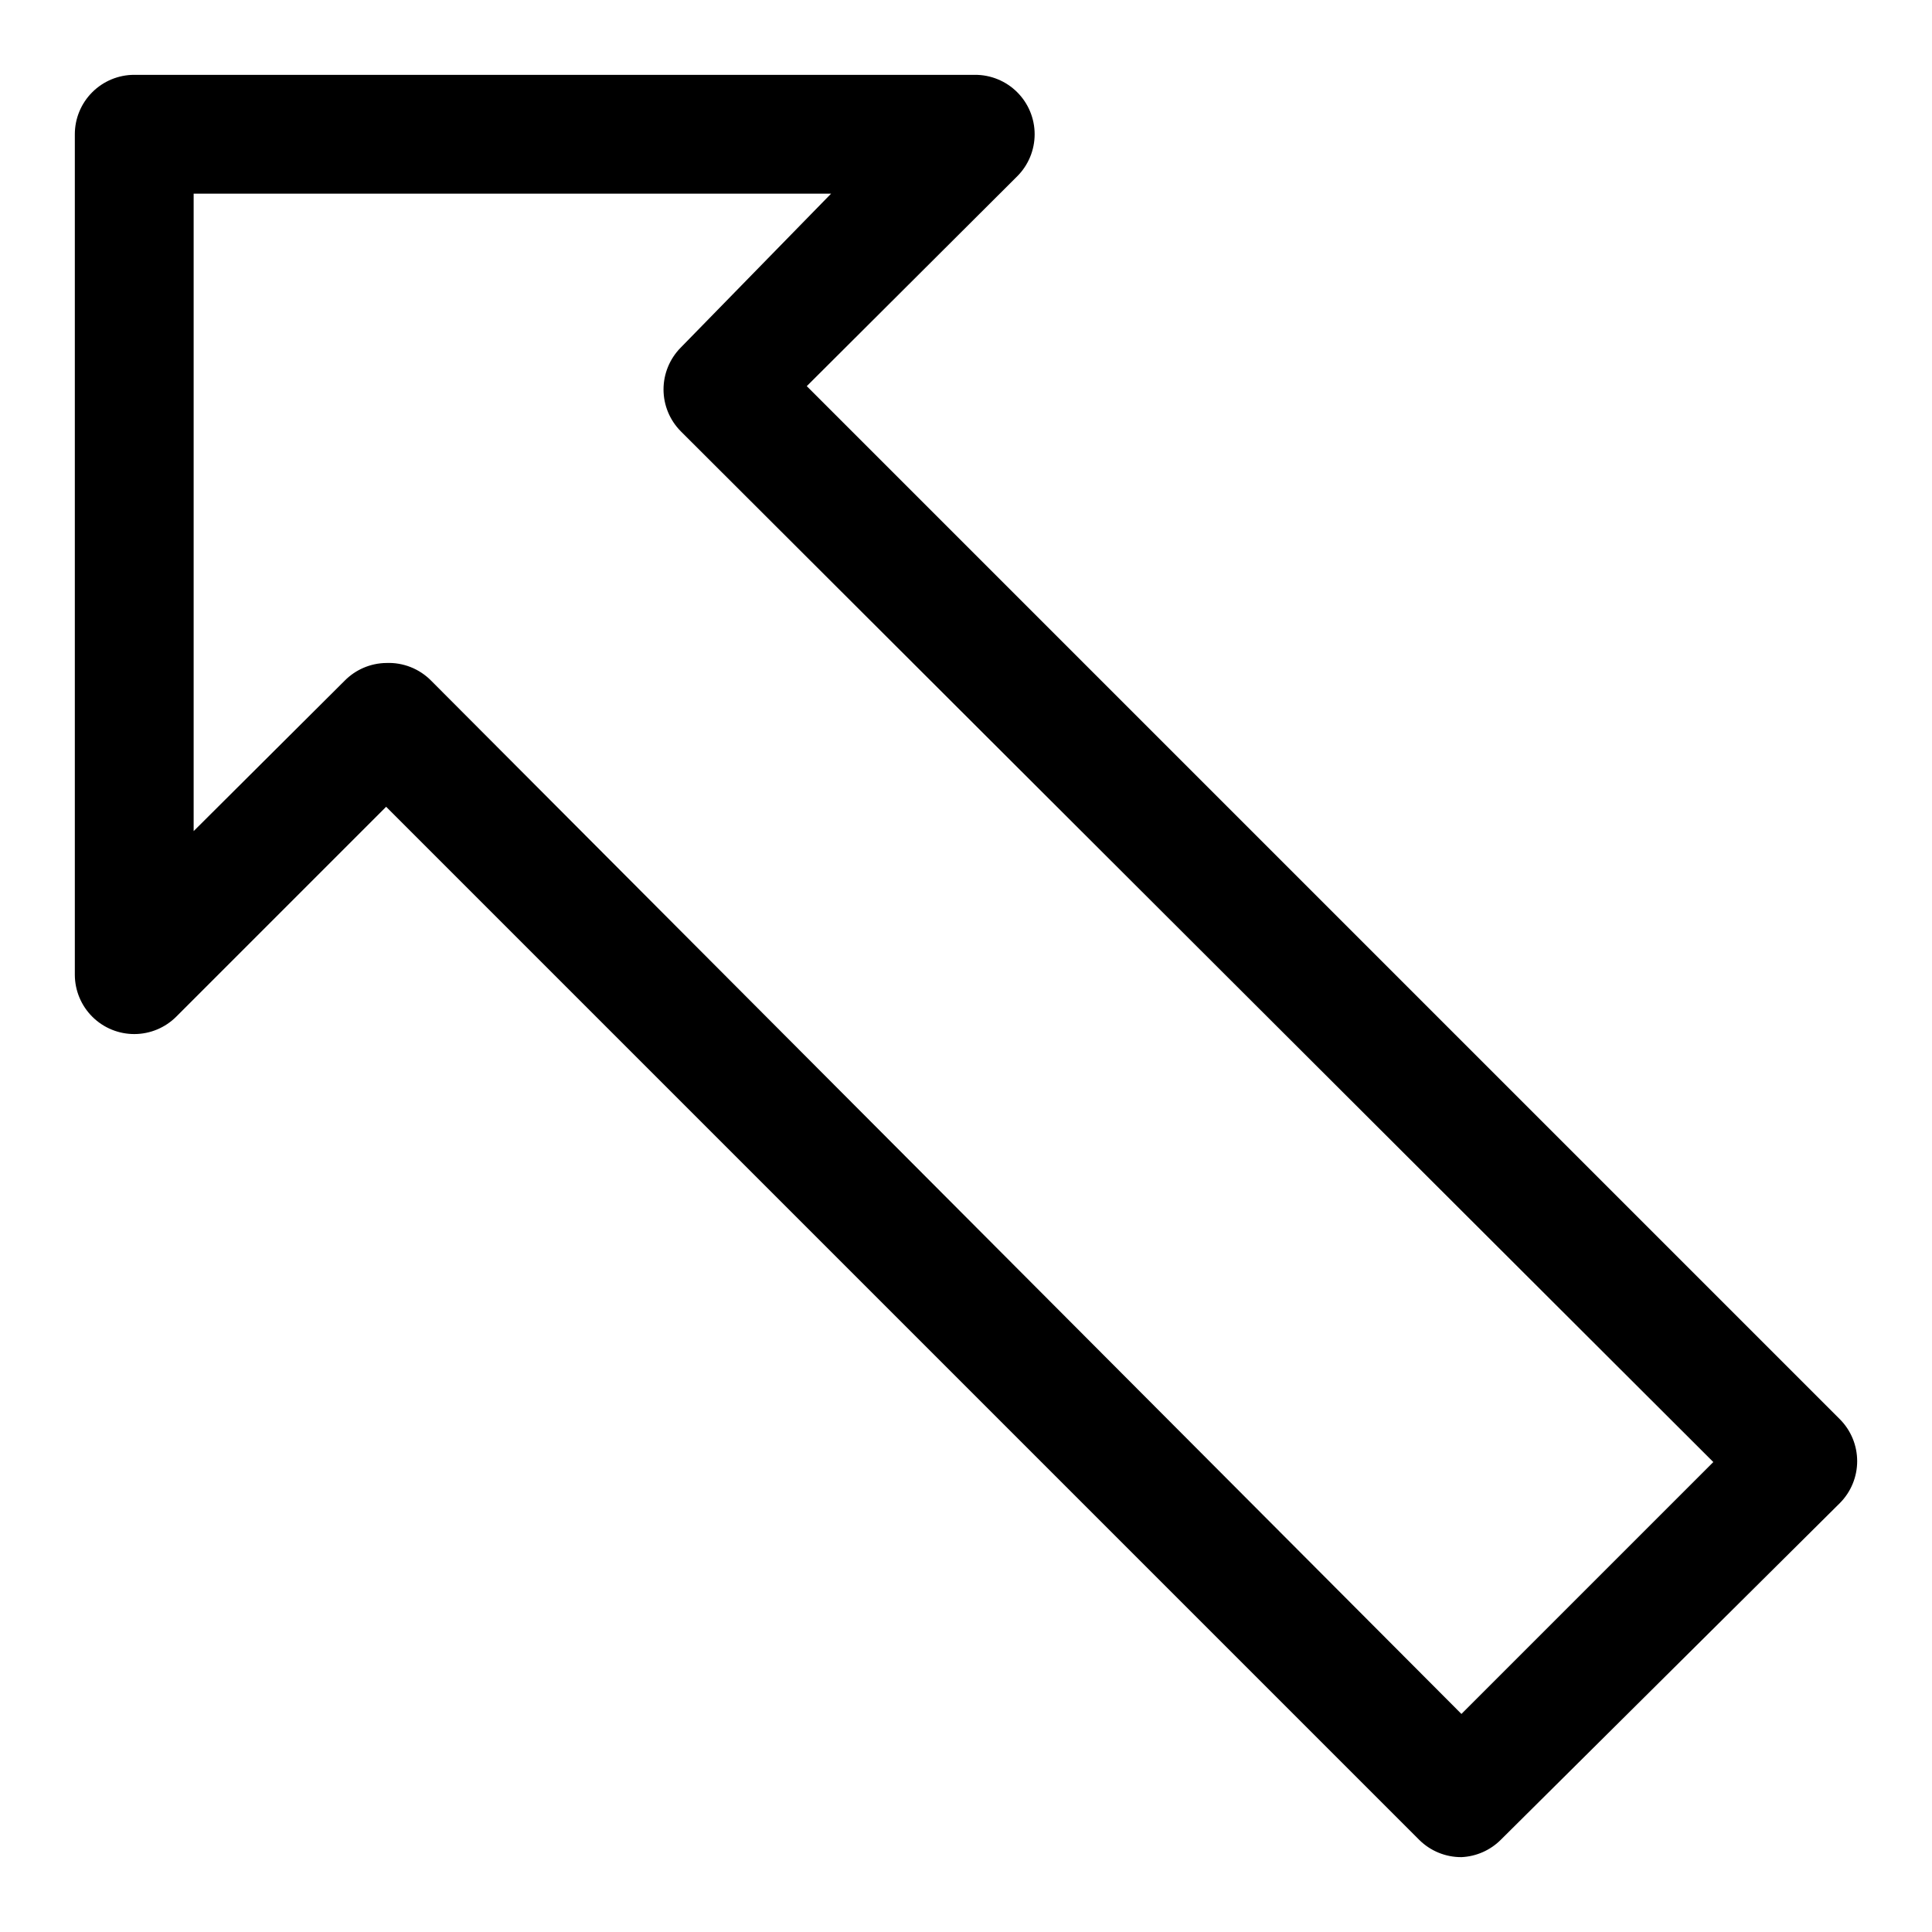 <?xml version="1.0" encoding="UTF-8"?>
<!-- Uploaded to: ICON Repo, www.iconrepo.com, Generator: ICON Repo Mixer Tools -->
<svg fill="#000000" width="800px" height="800px" version="1.1" viewBox="144 144 512 512" xmlns="http://www.w3.org/2000/svg">
 <path d="m531.3 636.16c-4.188 0.023-8.207-1.621-11.18-4.566l-273.79-273.79-55.574 55.578c-2.941 2.961-6.938 4.637-11.113 4.656-4.176 0.016-8.188-1.625-11.152-4.566s-4.641-6.938-4.66-11.113v-222.78c0-4.176 1.66-8.18 4.613-11.133s6.957-4.613 11.133-4.613h222.78c4.195-0.023 8.223 1.629 11.195 4.586 2.973 2.957 4.644 6.981 4.641 11.172-0.004 4.195-1.68 8.215-4.656 11.168l-55.734 55.574 273.79 273.79c2.934 2.949 4.578 6.941 4.578 11.102 0 4.156-1.645 8.148-4.578 11.098l-89.898 89.27c-2.777 2.762-6.481 4.387-10.391 4.566zm-284.97-316.46c4.481-0.199 8.832 1.52 11.965 4.723l273 273.79 66.754-66.754-273.63-273.16c-2.93-2.949-4.578-6.938-4.578-11.098s1.648-8.148 4.578-11.102l39.832-40.777h-168.93v168.93l39.992-39.832c2.906-2.965 6.867-4.664 11.02-4.723z"/>
</svg>